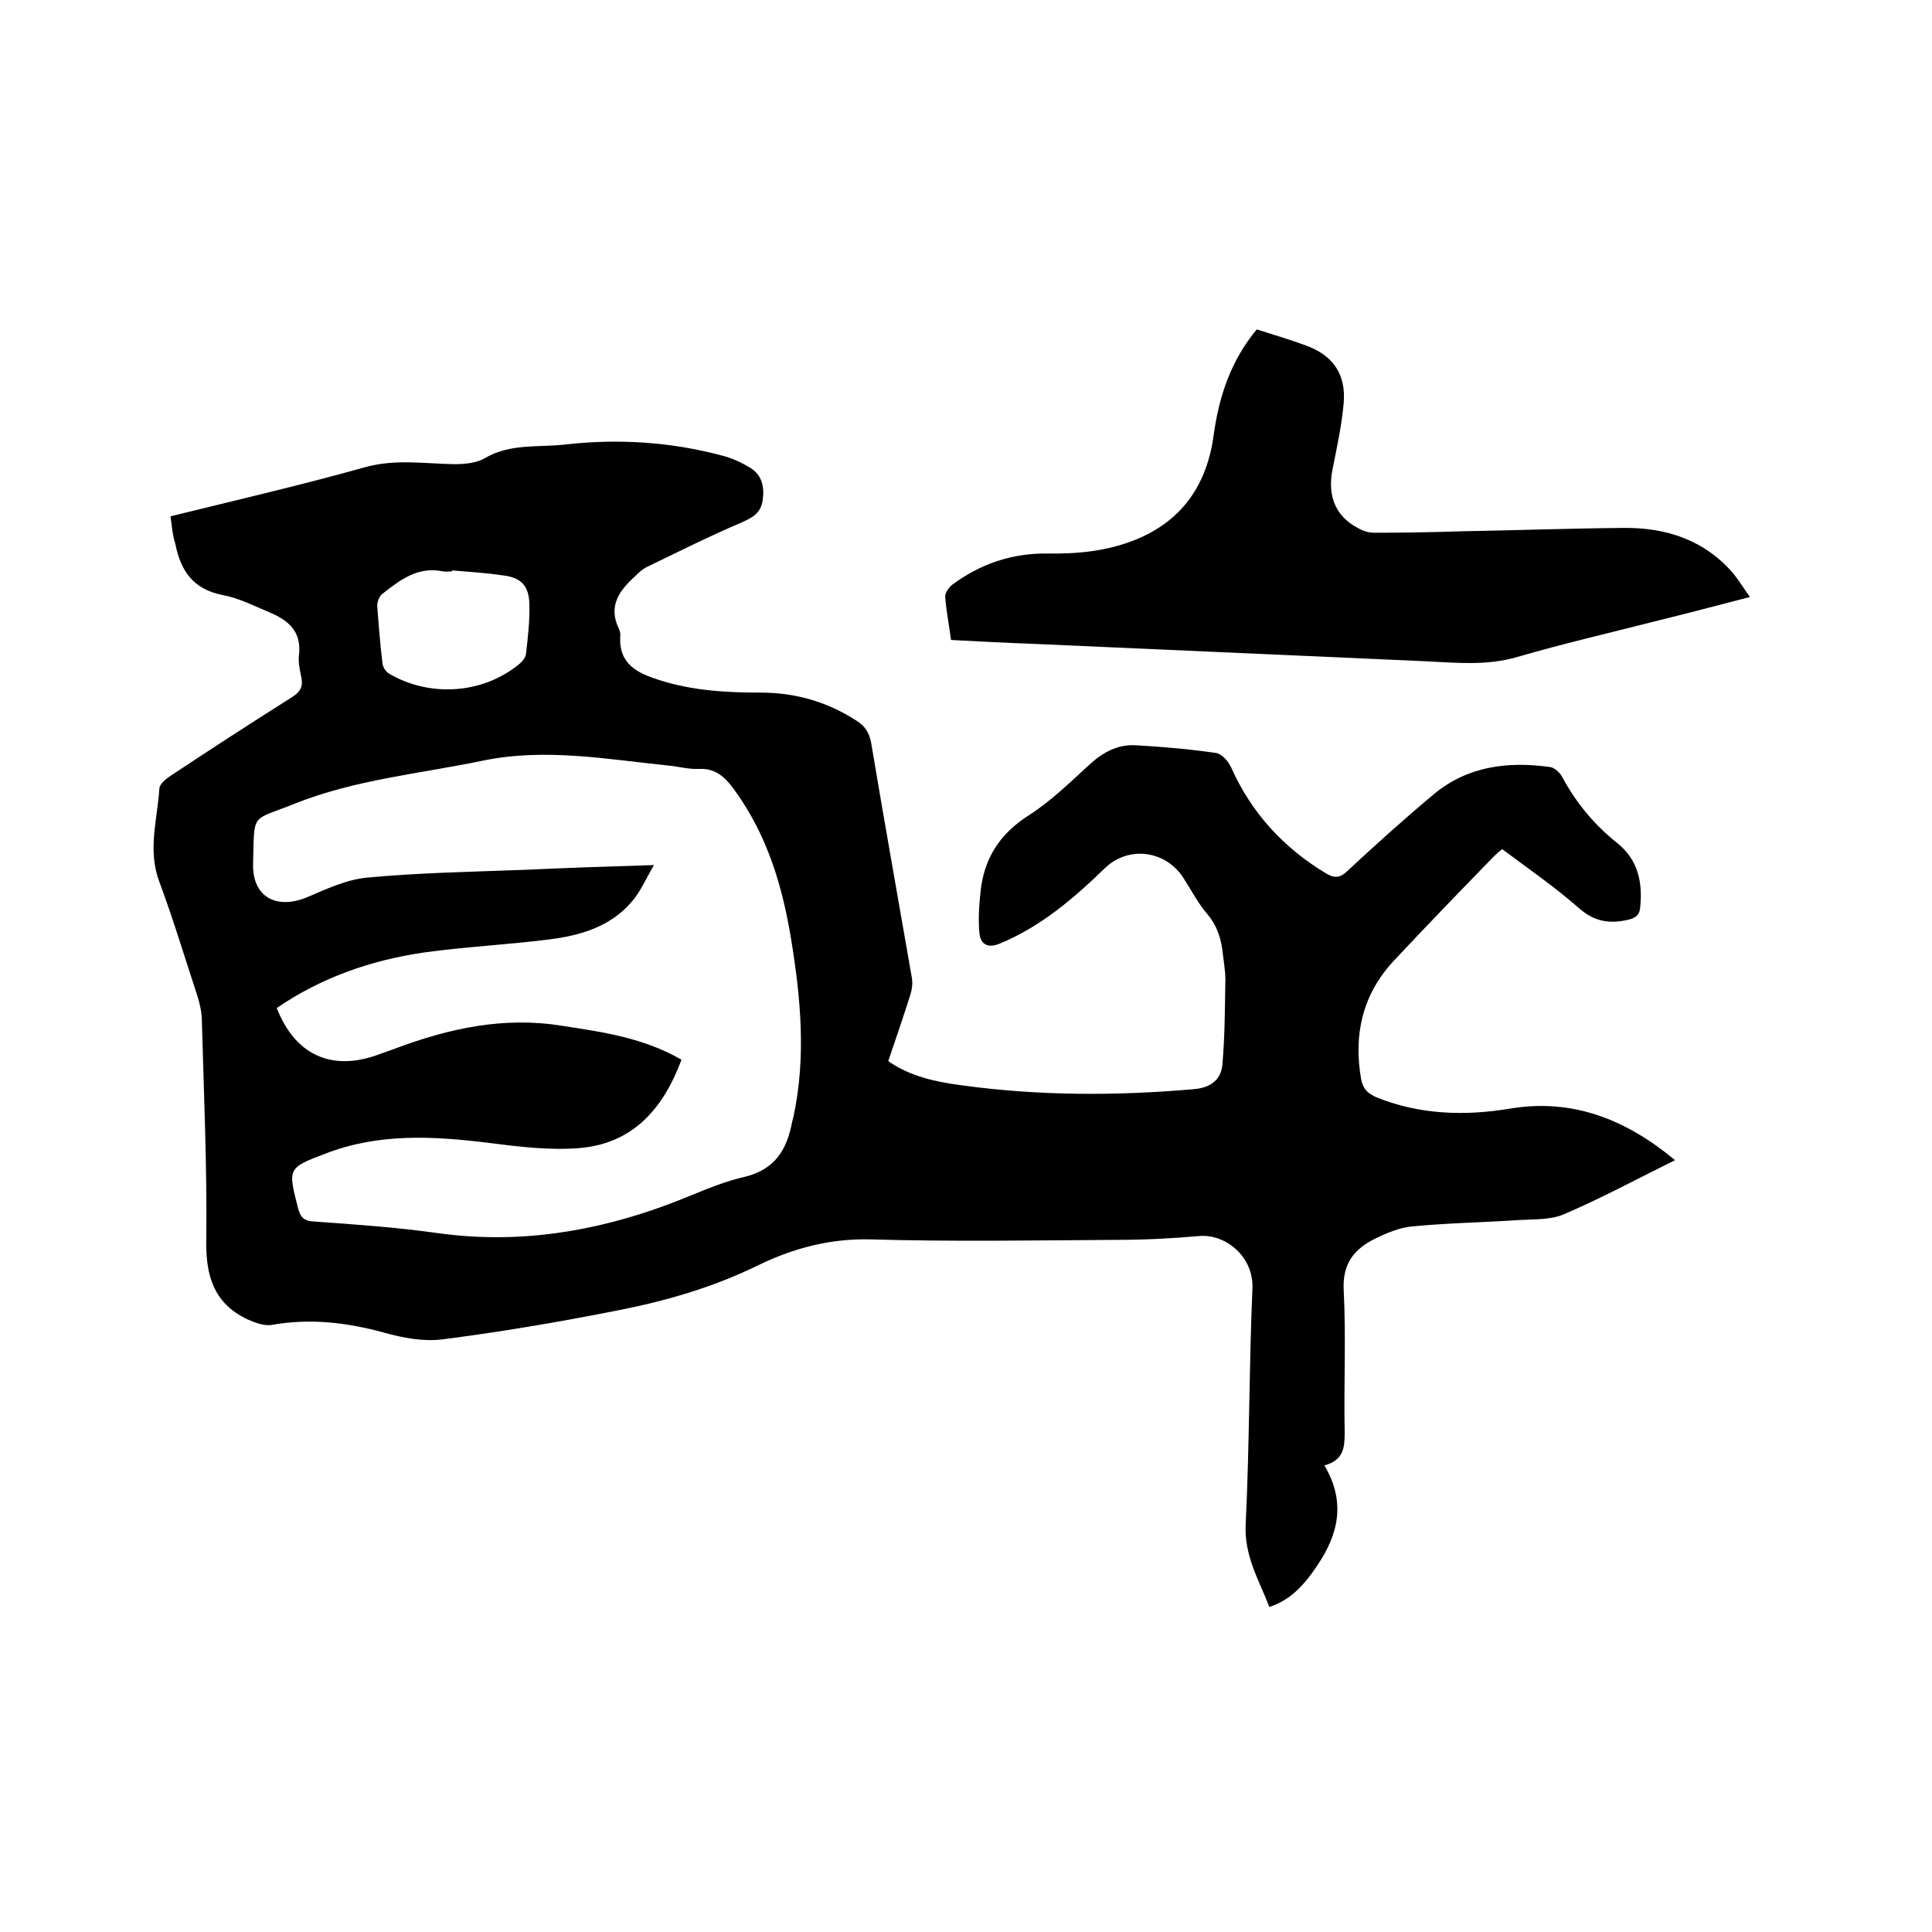 <svg enable-background="new 0 0 400 400" viewBox="0 0 400 400" xmlns="http://www.w3.org/2000/svg"><path d="m35.3 106.9c13.8-3.4 27.2-6.5 40.4-10.2 6.2-1.7 12.2-.7 18.3-.6 2.1 0 4.6-.2 6.3-1.2 5.4-3.2 11.3-2.2 17-2.9 10.8-1.2 21.6-.5 32.1 2.3 2.1.5 4.2 1.5 6 2.6 2.4 1.5 2.9 4 2.5 6.7-.4 2.6-2 3.5-4.2 4.5-6.8 2.9-13.4 6.2-20 9.4-.7.4-1.4 1-2 1.6-3.3 3-5.9 6.2-3.6 11 .3.6.4 1.2.3 1.9-.2 5.6 3.7 7.4 8.1 8.8 6.9 2.2 13.9 2.6 21 2.6 7.2 0 13.8 1.9 19.8 5.8 1.8 1.1 2.7 2.5 3.1 4.8 2.7 16.2 5.6 32.3 8.4 48.5.2 1.2 0 2.5-.4 3.7-1.4 4.4-2.9 8.8-4.5 13.5 4.6 3.2 9.9 4.3 15.2 5 16 2.2 32 2.2 48.1.8 3.5-.3 5.7-2 5.9-5.3.5-5.8.5-11.6.6-17.4 0-1.7-.3-3.4-.5-5.1-.3-3.1-1.1-5.9-3.2-8.4-1.9-2.2-3.3-4.9-4.9-7.4-3.7-5.9-11.5-6.9-16.4-2.1-6.5 6.3-13.3 12.1-21.8 15.6-2.5 1-3.8 0-4.1-2-.3-2.9-.1-5.8.2-8.7.7-6.9 3.9-12 10-15.9 4.7-3 8.7-7 12.9-10.8 2.7-2.4 5.7-3.9 9.2-3.7 5.6.3 11.2.8 16.7 1.6 1.2.2 2.5 1.7 3.1 3 4.2 9.4 10.8 16.6 19.6 21.9 1.8 1.1 3 1 4.6-.6 5.8-5.4 11.7-10.7 17.8-15.8 7-5.8 15.3-6.8 24-5.6.9.1 2 1.1 2.5 2 2.9 5.4 6.7 10 11.5 13.8 4.2 3.4 5.2 8 4.7 13.1-.1 1.6-.8 2.3-2.4 2.7-3.8.9-7 .5-10.2-2.3-5-4.4-10.5-8.2-16-12.3-.6.5-1.1.9-1.6 1.4-7 7.2-14 14.4-20.9 21.8-6.4 6.9-8.3 15.2-6.7 24.4.4 2.1 1.4 3 3.2 3.8 9 3.6 18.3 3.9 27.8 2.3 12.9-2.1 23.9 2.3 34 10.7-7.9 3.9-15.3 7.9-23 11.2-2.8 1.2-6.2 1-9.4 1.2-7.3.5-14.6.6-21.8 1.3-2.7.2-5.3 1.3-7.8 2.5-4.3 2.1-6.9 5.1-6.6 10.7.5 9.8 0 19.7.2 29.5 0 3.1-.2 5.7-4.2 6.8 4.4 7.4 3 14.1-1.4 20.6-3.1 4.7-6 7.4-10 8.7-2.1-5.5-5.2-10.5-4.9-17 .8-16.3.7-32.6 1.4-48.9.3-6.6-5.5-11.3-10.9-10.9-5.7.5-11.4.8-17.1.8-17 .1-34.1.4-51.1-.1-8.3-.2-15.8 1.8-22.9 5.2-9.7 4.8-19.9 7.7-30.4 9.7-11.7 2.3-23.5 4.3-35.3 5.8-3.9.5-8.2-.3-12.1-1.4-7.7-2.1-15.3-3-23.2-1.6-1.6.3-3.6-.5-5.2-1.2-6.8-3.3-8.5-8.9-8.4-16.2.2-15.1-.5-30.3-.9-45.4 0-1.8-.4-3.6-.9-5.2-2.6-7.9-5-15.9-7.9-23.7-2.5-6.6-.4-13 0-19.4.1-.9 1.3-1.9 2.2-2.5 8.3-5.5 16.6-10.9 25-16.2 1.8-1.1 2.6-2.1 2.2-4.2-.3-1.5-.7-3.2-.5-4.7.6-5-2.4-7.3-6.3-8.9-3.1-1.3-6.2-2.9-9.5-3.5-6.1-1.2-8.7-5-9.8-10.6-.6-1.9-.7-3.6-1-5.7zm105.8 112.5c-3.8 10.2-10.1 17.4-21.2 18.3-6.2.5-12.6-.3-18.9-1.1-11.3-1.4-22.6-2-33.5 2.2-8 3-7.9 3.1-5.8 11.3.5 2 1.3 2.7 3.3 2.8 8.5.6 17.1 1.2 25.6 2.4 16.5 2.3 32.4-.2 47.9-6 5.1-1.9 10.2-4.4 15.5-5.6 6.4-1.5 8.9-5.6 10-11.4.1-.4.2-.8.3-1.2 2.6-12.2 1.5-24.4-.5-36.6-1.8-11-4.9-21.4-11.5-30.6-1.9-2.7-3.9-4.9-7.6-4.7-2.1.1-4.2-.5-6.3-.7-12.8-1.3-25.5-3.7-38.5-1s-26.4 3.9-38.9 8.9c-9.2 3.7-8.3 1.6-8.6 12.4-.2 6.8 4.7 9.6 11.1 7 4-1.7 8.2-3.7 12.5-4.1 10.7-1 21.5-1.2 32.3-1.6 8.6-.4 17.3-.7 27.1-1-1.8 3.1-2.9 5.7-4.7 7.7-4.4 5.1-10.6 6.9-17 7.7-8.6 1.1-17.3 1.5-25.9 2.7-11 1.6-21.3 5.2-30.5 11.5 3.7 9.5 11 13 20.3 9.9l4.2-1.5c11.2-4.2 22.6-6.7 34.7-4.7 8.5 1.3 16.8 2.5 24.6 7zm-47.5-101.3v.2c-.6 0-1.3.1-1.9 0-5.2-1.1-8.9 1.8-12.6 4.7-.6.5-1 1.6-1 2.4.3 4 .6 8 1.1 12 .1.8.7 1.7 1.4 2.1 8.6 5 19.6 4.1 27-2.1.6-.5 1.2-1.3 1.3-2 .4-3.5.8-6.9.7-10.4-.1-3.8-1.8-5.5-5.7-5.9-3.3-.5-6.8-.7-10.3-1z"/><path d="m260.2 68.2c3.5 1.1 6.8 2.1 10.1 3.3 5.6 2 8.4 5.9 7.9 11.9-.4 4.6-1.4 9.2-2.3 13.7-1.2 5.9.8 10.3 6.2 12.7.7.3 1.6.5 2.4.5 6 0 12-.1 18-.3 11.2-.2 22.4-.6 33.6-.7 8.9-.1 16.9 2.5 22.9 9.6 1.1 1.4 2 2.9 3.3 4.7-6.9 1.8-13.4 3.5-19.9 5.1-9.4 2.4-18.9 4.6-28.2 7.3-6.4 1.9-12.8 1.2-19.2.9-27-1.2-54.1-2.4-81.1-3.6-5.6-.2-11.2-.5-17-.8-.4-3.1-1-6-1.2-8.9-.1-.8.7-1.9 1.4-2.5 5.9-4.4 12.5-6.6 19.8-6.5 6.3.1 12.4-.5 18.3-2.9 9.8-4 14.8-11.7 16.1-21.8 1.1-7.8 3.5-15.2 8.9-21.7z"/></svg>